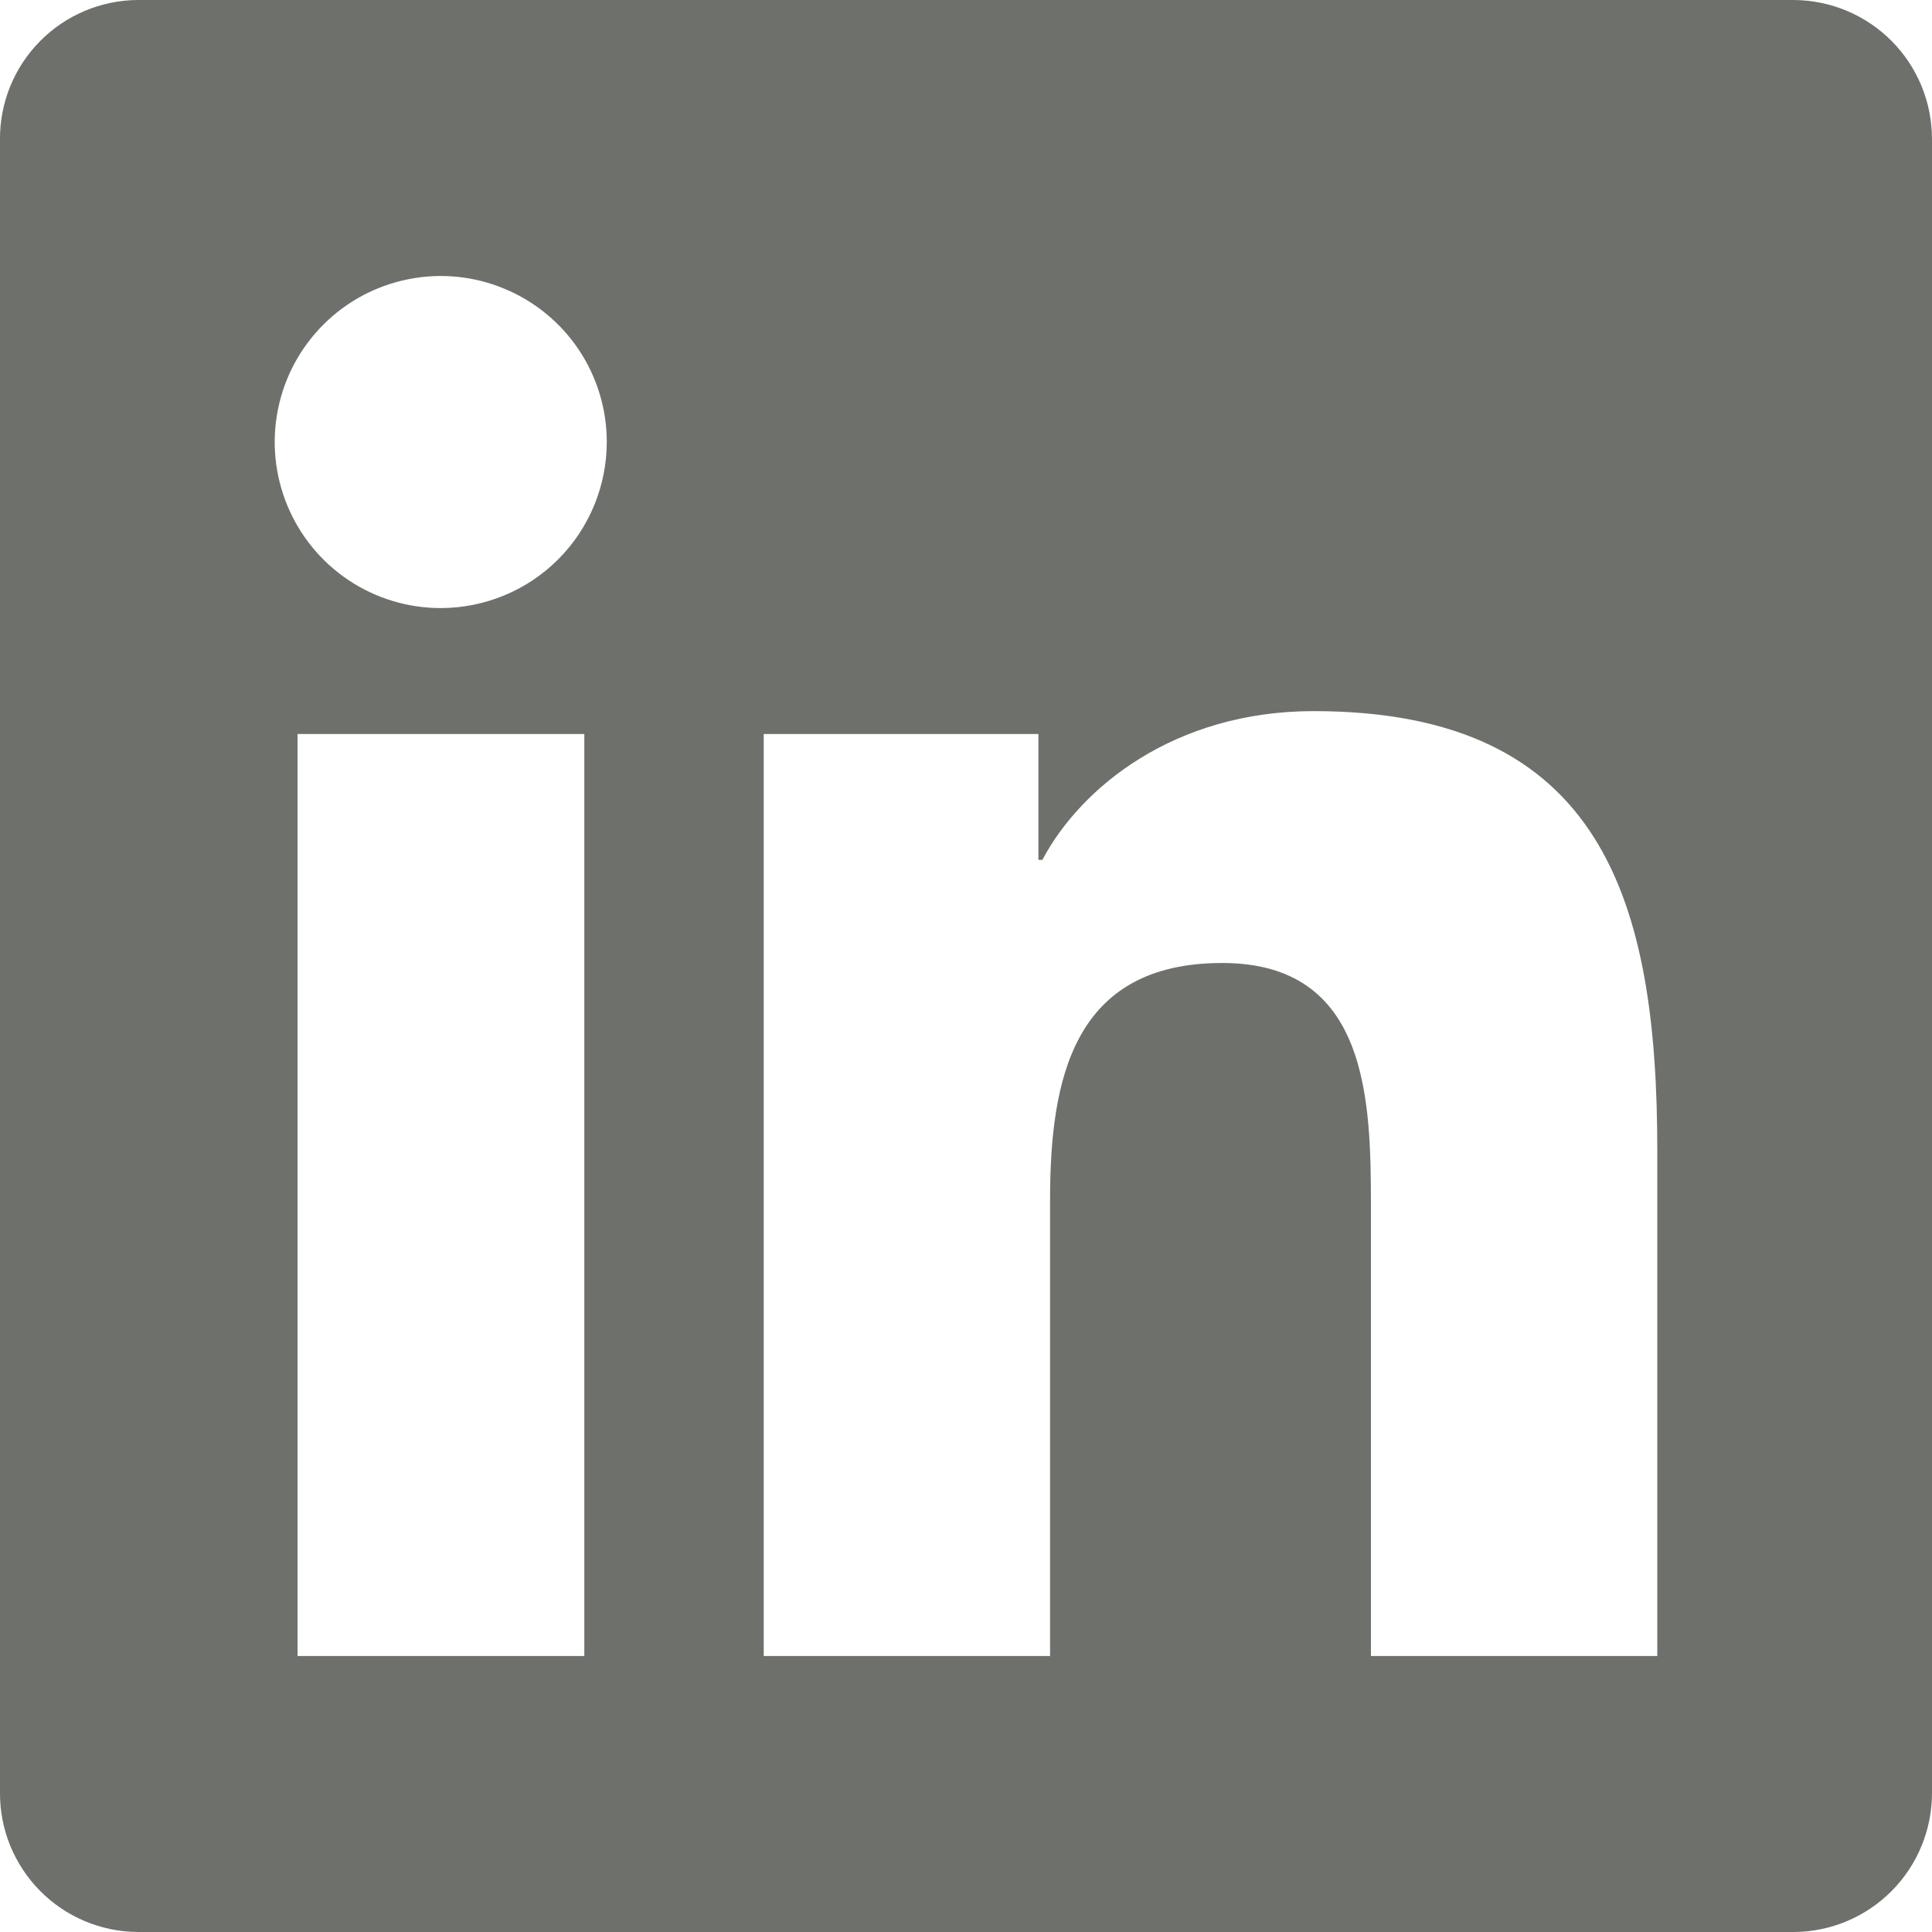 <svg width="27" height="27" viewBox="0 0 27 27" fill="none" xmlns="http://www.w3.org/2000/svg">
<path d="M25.071 0H1.923C1.41 0.004 0.919 0.211 0.559 0.576C0.198 0.941 -0.003 1.434 -3.67305e-05 1.947V25.053C-0.003 25.566 0.198 26.059 0.559 26.424C0.919 26.789 1.41 26.996 1.923 27H25.071C25.585 26.997 26.076 26.79 26.438 26.425C26.799 26.06 27.001 25.567 27 25.053V1.947C27.001 1.433 26.799 0.94 26.438 0.575C26.076 0.21 25.585 0.004 25.071 0ZM8.16 23.143H4.158V10.258H8.166V23.143H8.16ZM6.159 8.498C5.7 8.498 5.252 8.362 4.87 8.107C4.489 7.852 4.191 7.489 4.016 7.065C3.84 6.641 3.794 6.175 3.884 5.725C3.973 5.275 4.194 4.861 4.519 4.537C4.843 4.212 5.257 3.991 5.707 3.902C6.157 3.812 6.623 3.858 7.047 4.034C7.471 4.209 7.834 4.507 8.089 4.888C8.344 5.27 8.48 5.719 8.48 6.177C8.479 6.793 8.235 7.383 7.8 7.818C7.365 8.253 6.775 8.497 6.159 8.498ZM23.161 23.143H19.159V16.875C19.159 15.38 19.129 13.458 17.08 13.458C14.995 13.458 14.675 15.085 14.675 16.767V23.143H10.673V10.258H14.512V12.017H14.567C15.103 11.005 16.411 9.938 18.358 9.938C22.408 9.938 23.161 12.608 23.161 16.079V23.143Z" fill="#6E706B"/>
</svg>
